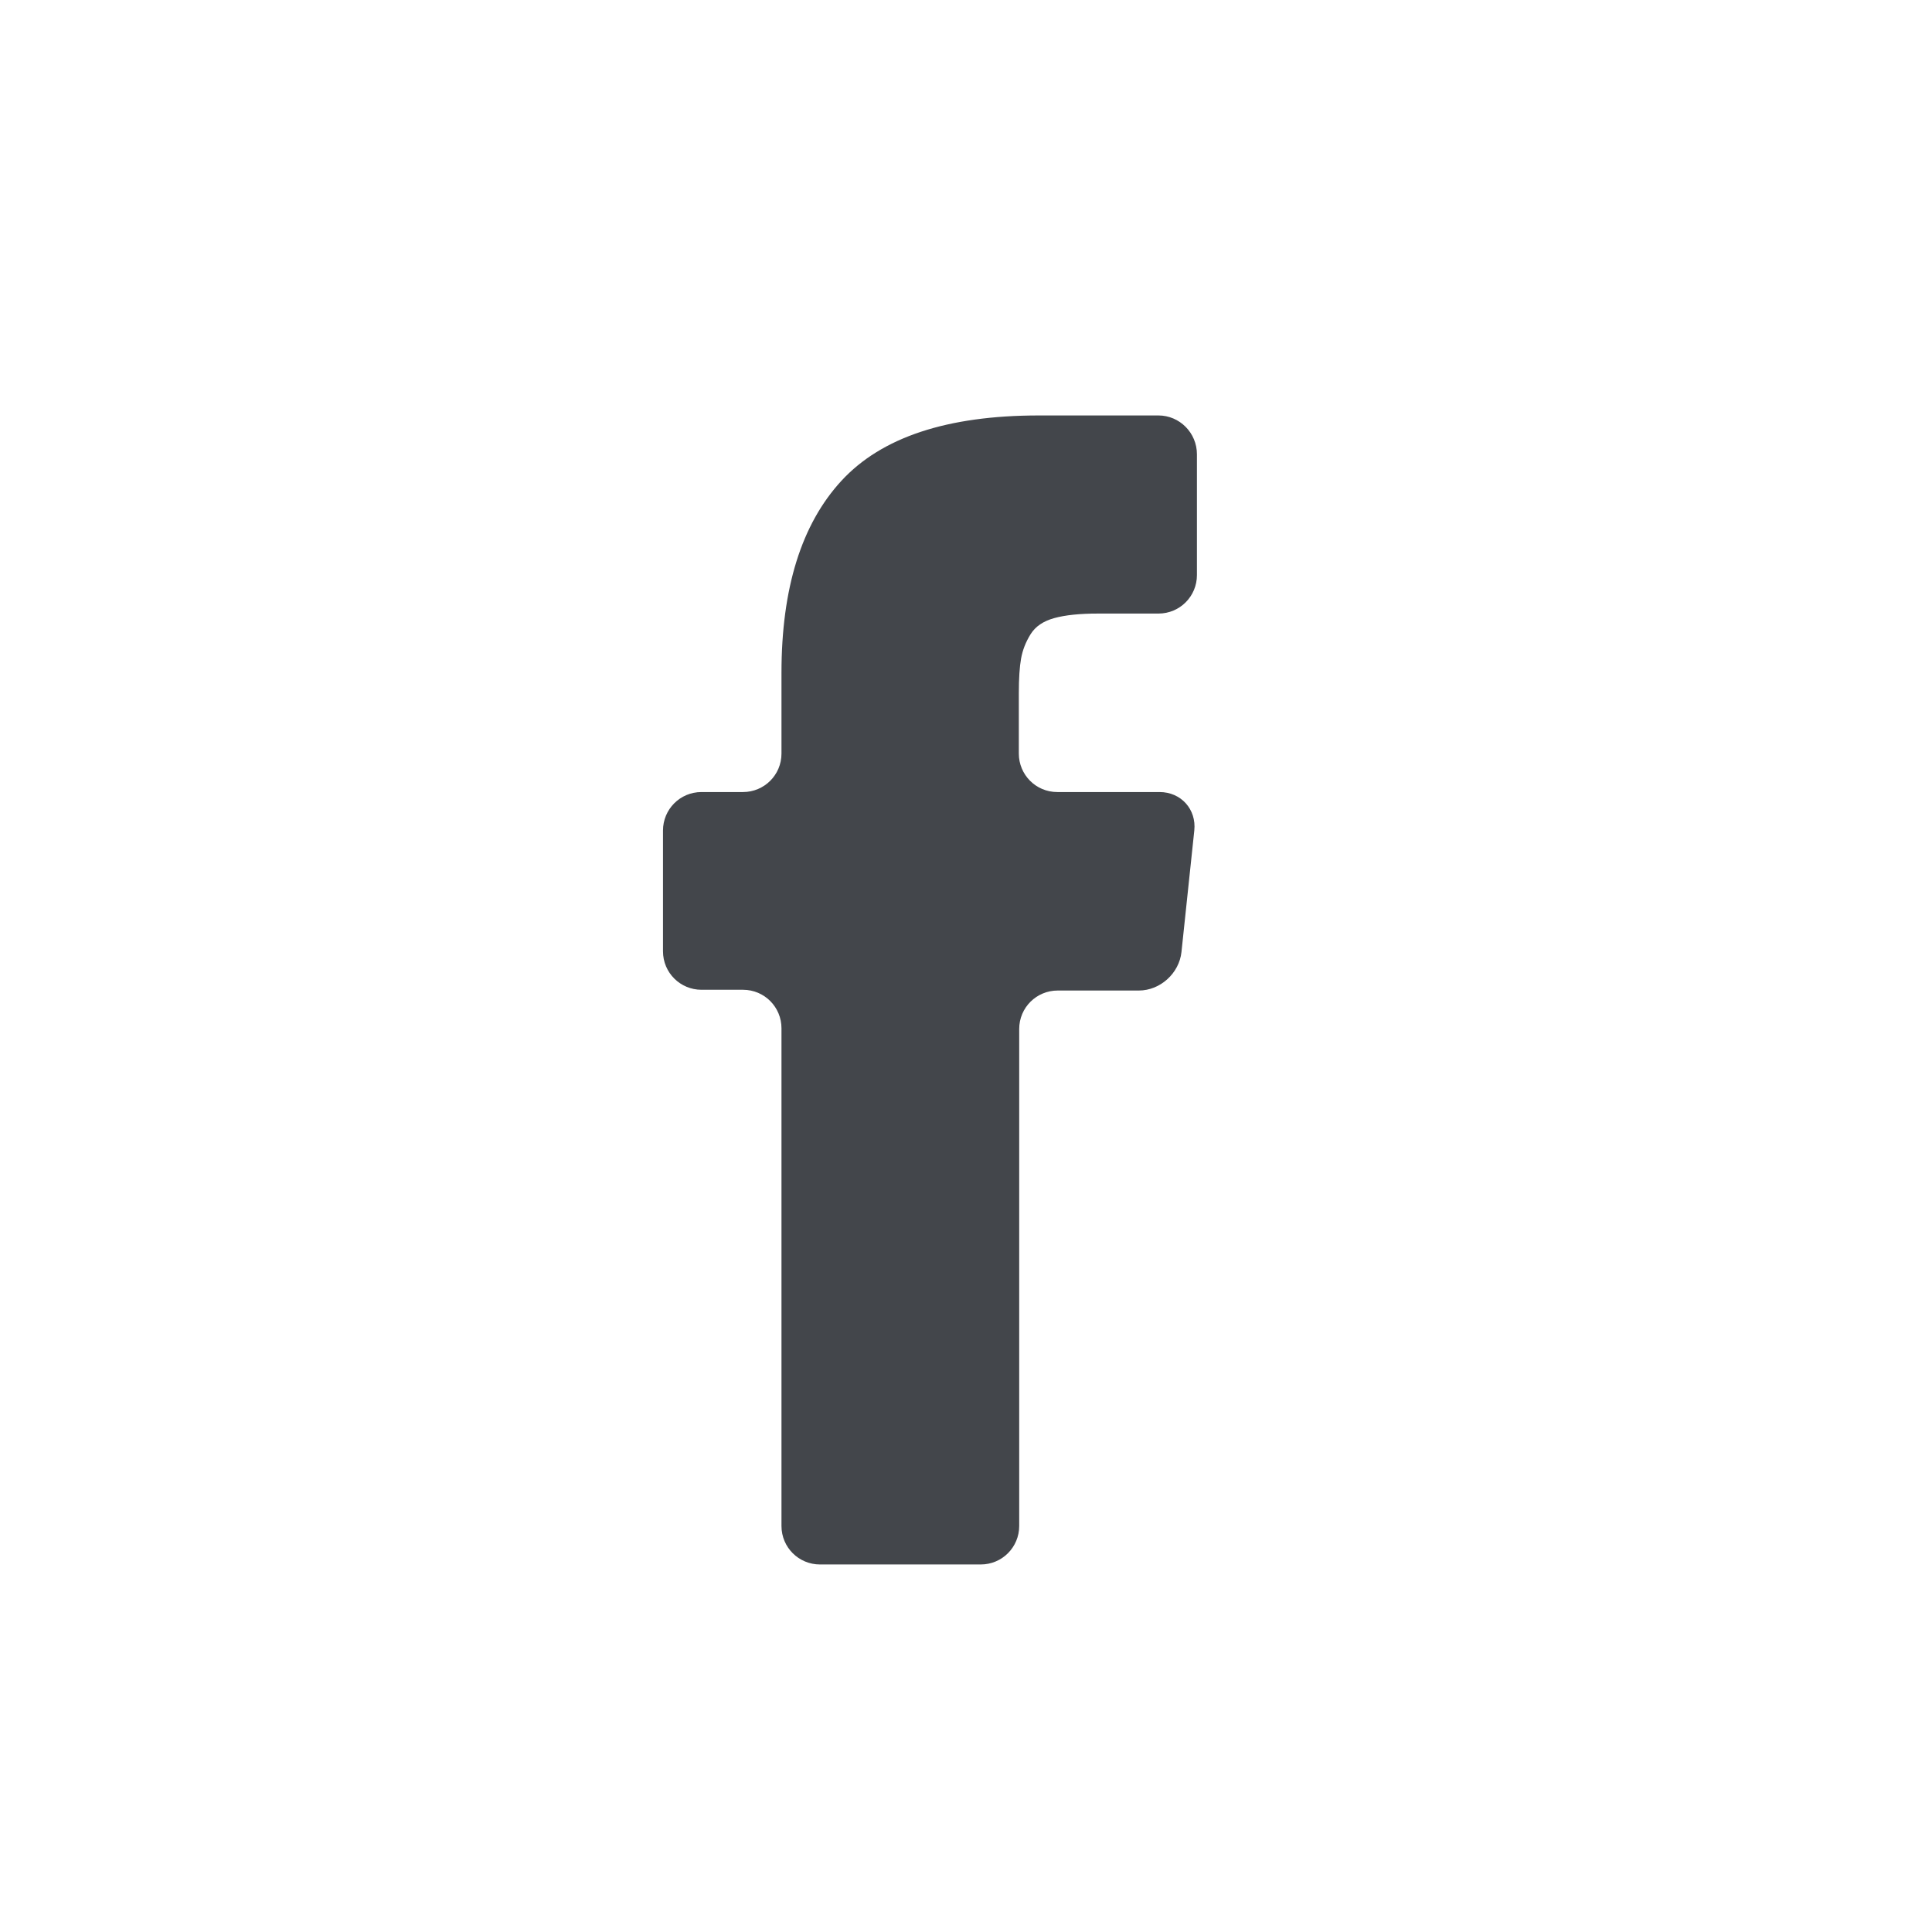 <?xml version="1.0" encoding="utf-8"?>
<!-- Generator: Adobe Illustrator 23.0.0, SVG Export Plug-In . SVG Version: 6.00 Build 0)  -->
<svg version="1.1" id="Layer_1" xmlns="http://www.w3.org/2000/svg" xmlns:xlink="http://www.w3.org/1999/xlink" x="0px" y="0px"
	 viewBox="0 0 512 512" style="enable-background:new 0 0 512 512;" xml:space="preserve">
<style type="text/css">
	.st0{fill:#43464B;}
</style>
<g>
	<g>
		<path class="st0" d="M307,110.1h-31.7c-24.3,0-41.7,5.8-52.3,17.3c-10.6,11.5-15.9,28.5-15.9,50.9v21.4c0,5.7-4.6,10.2-10.2,10.2
			h-11c-5.7,0-10.2,4.6-10.2,10.2v32c0,5.7,4.6,10.2,10.2,10.2h11c5.7,0,10.2,4.6,10.2,10.2v131.9c0,5.7,4.6,10.2,10.2,10.2h42.6
			c5.7,0,10.2-4.6,10.2-10.2V272.7c0-5.7,4.6-10.2,10.2-10.2h21.5c5.7,0,10.7-4.6,11.3-10.2l3.4-32.2c0.6-5.6-3.5-10.2-9.2-10.2
			h-27.1c-5.7,0-10.2-4.6-10.2-10.2v-16c0-3.9,0.2-7,0.6-9.2c0.4-2.2,1.2-4.3,2.5-6.4c1.3-2.1,3.4-3.5,6.3-4.3
			c2.9-0.8,6.7-1.2,11.6-1.2h16c5.7,0,10.2-4.6,10.2-10.2v-32C317.2,114.7,312.6,110.1,307,110.1z"/>
	</g>
</g>
</svg>
